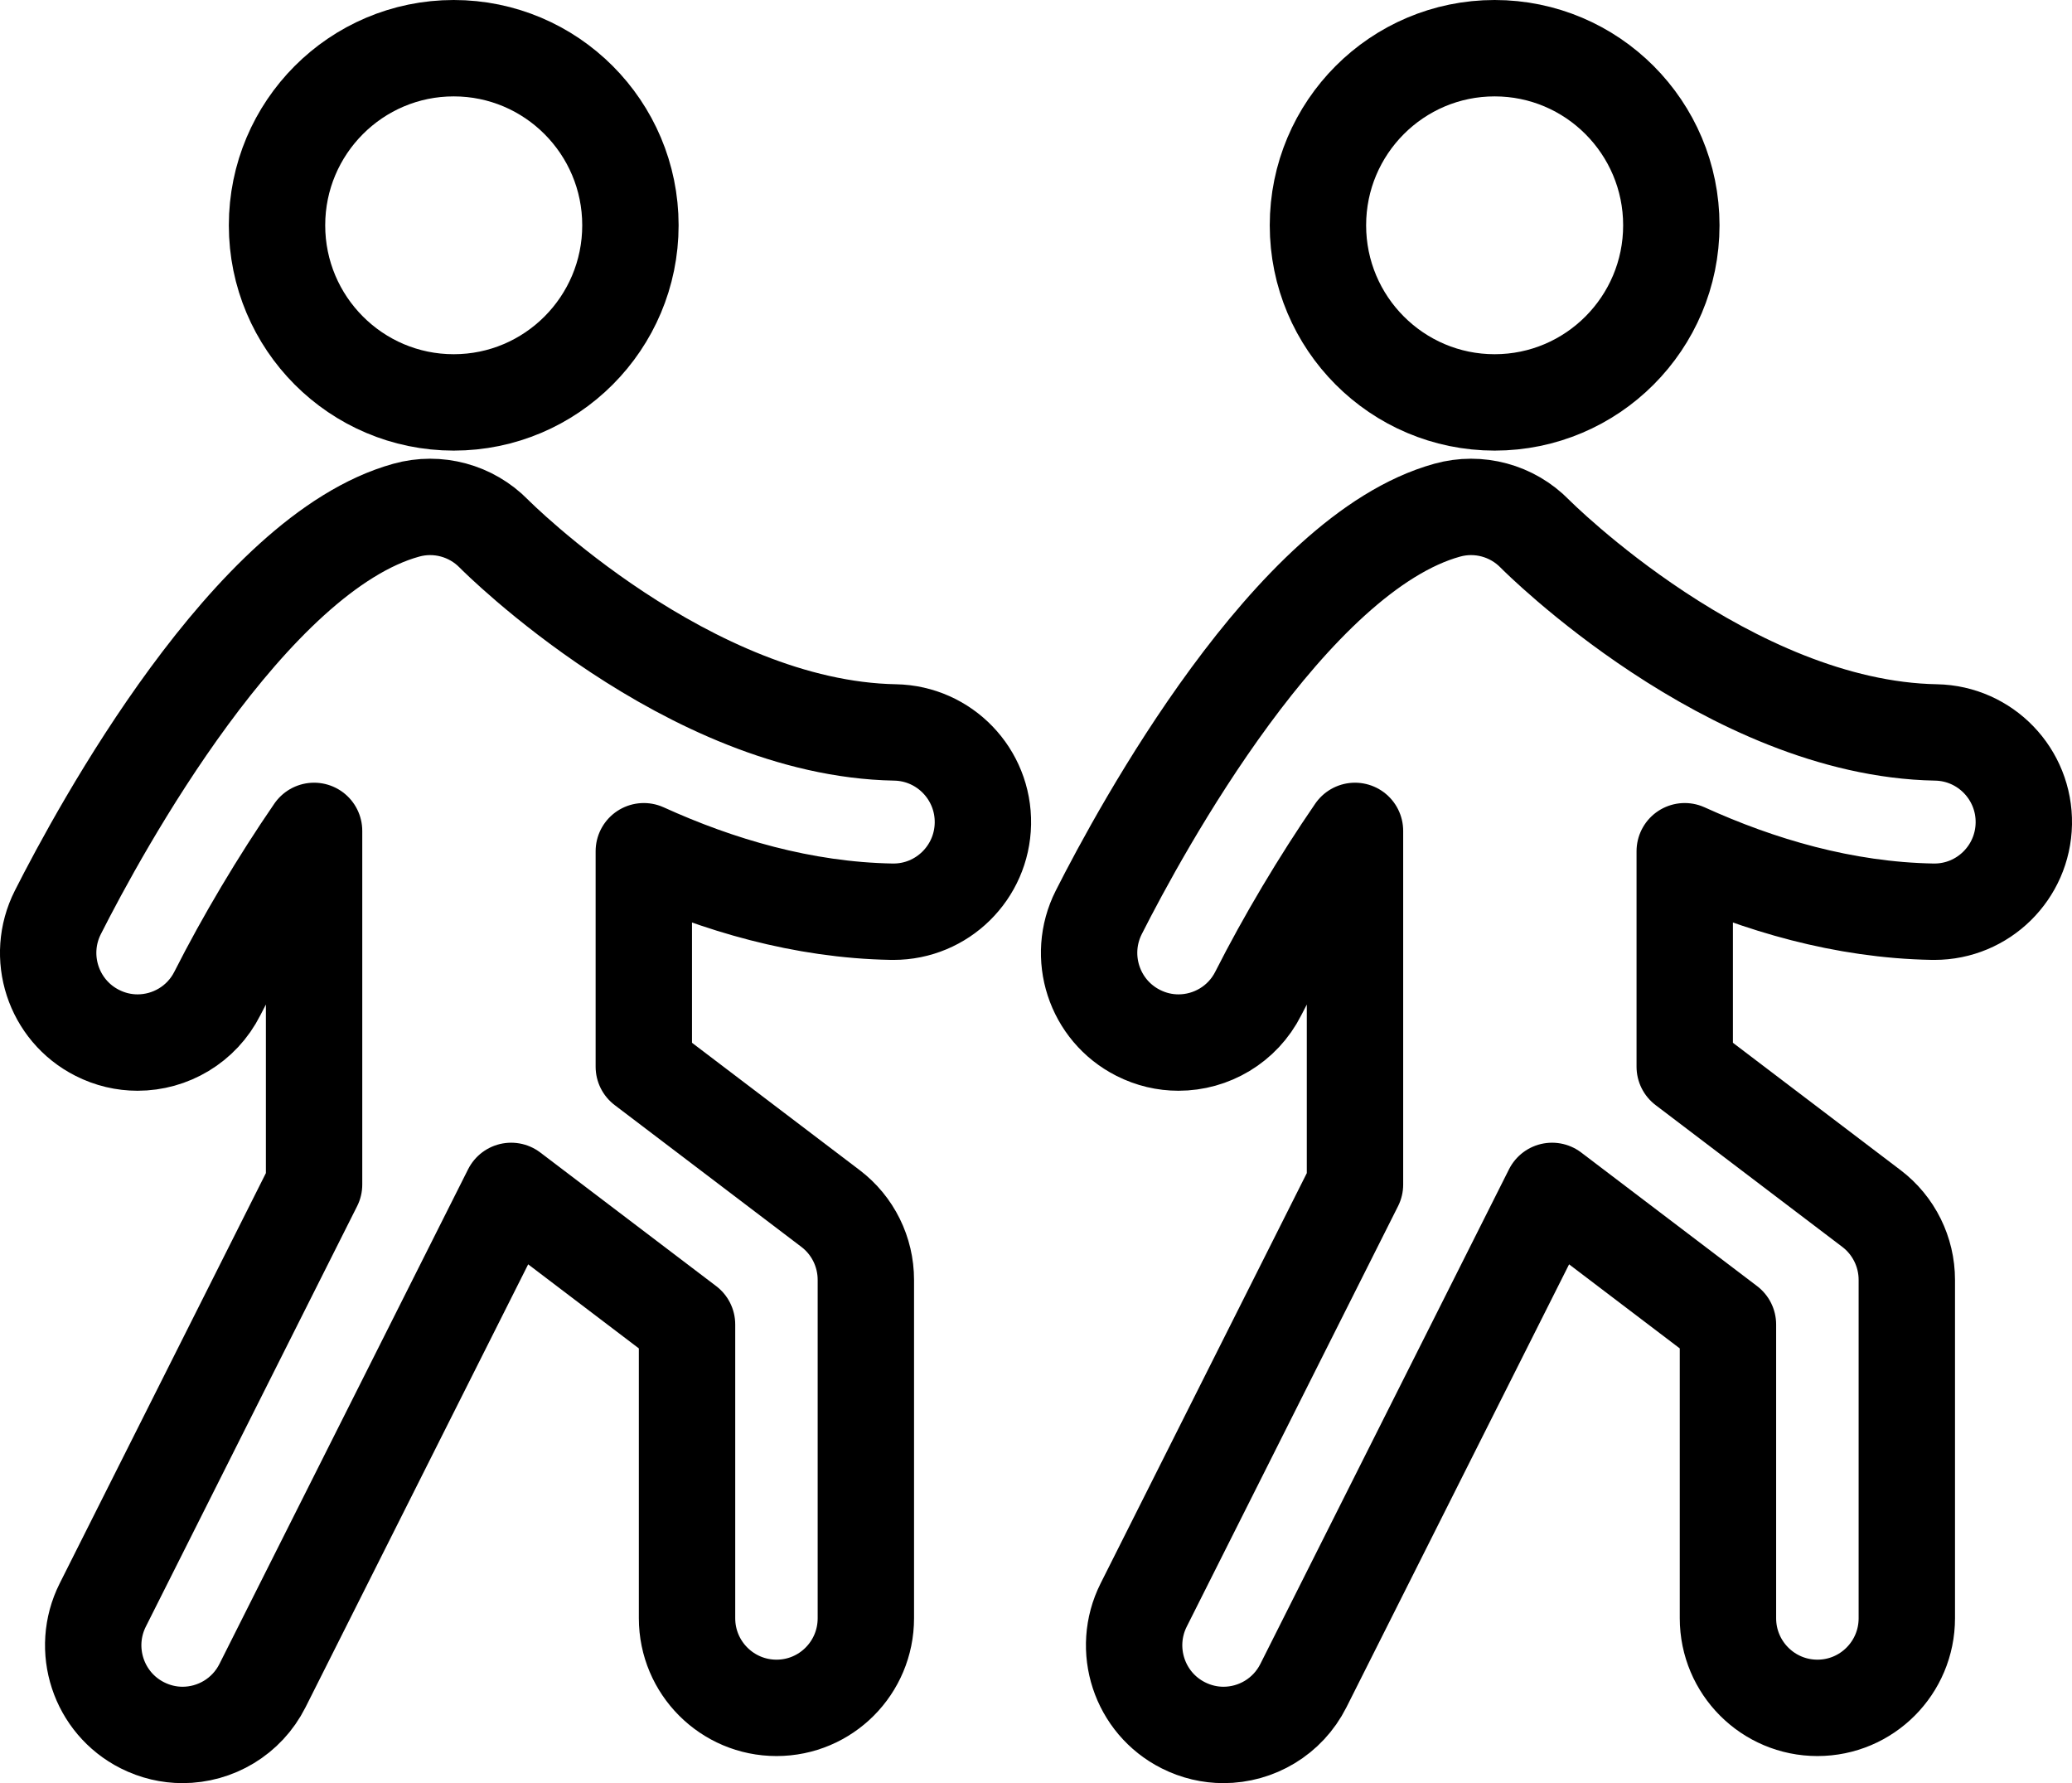 <?xml version="1.0" encoding="UTF-8"?>
<svg xmlns="http://www.w3.org/2000/svg" xmlns:xlink="http://www.w3.org/1999/xlink" width="43px" height="37px" viewBox="0 0 43 37" version="1.1">
  <title>opcion-ico-3</title>
  <g id="Page-1" stroke="none" stroke-width="1" fill="none" fill-rule="evenodd" stroke-linecap="round" stroke-linejoin="round">
    <g id="01" transform="translate(-193, -6133)" stroke="#000000" stroke-width="2">
      <g id="opcion-ico-3" transform="translate(194, 6134)">
        <path d="M12.083,3.675 C12.083,5.704 10.44,7.35 8.416,7.35 C6.392,7.35 4.749,5.704 4.749,3.675 C4.749,1.646 6.392,0 8.416,0 C10.44,0 12.083,1.646 12.083,3.675 Z" id="Stroke-1"></path>
        <path d="M17.576,14.198 C13.283,14.12 9.289,10.115 9.252,10.077 C8.78,9.594 8.083,9.405 7.432,9.586 C4.187,10.483 1.077,16.201 0.201,17.931 C-0.263,18.847 0.102,19.967 1.017,20.431 C1.286,20.568 1.572,20.633 1.855,20.633 C2.532,20.633 3.185,20.26 3.511,19.614 C4.075,18.5 4.79,17.3 5.518,16.241 L5.518,23.579 L1.133,32.303 C0.672,33.22 1.04,34.339 1.955,34.8 C2.223,34.935 2.508,35 2.788,35 C3.467,35 4.12,34.626 4.447,33.977 L9.608,23.711 L13.258,26.483 L13.258,32.578 C13.258,33.606 14.09,34.438 15.115,34.438 C16.14,34.438 16.969,33.606 16.969,32.578 L16.969,25.558 C16.969,24.977 16.699,24.428 16.235,24.076 L12.361,21.134 L12.361,16.663 C13.901,17.363 15.656,17.885 17.508,17.918 L17.543,17.918 C18.552,17.918 19.379,17.107 19.398,16.092 C19.417,15.065 18.601,14.217 17.576,14.198 Z" id="Stroke-3"></path>
        <path d="M33.685,3.675 C33.685,5.704 32.042,7.35 30.018,7.35 C27.994,7.35 26.351,5.704 26.351,3.675 C26.351,1.646 27.994,0 30.018,0 C32.042,0 33.685,1.646 33.685,3.675 Z" id="Stroke-5"></path>
        <path d="M39.178,14.198 C34.885,14.12 30.891,10.115 30.854,10.077 C30.382,9.594 29.685,9.405 29.034,9.586 C25.789,10.483 22.679,16.201 21.803,17.931 C21.34,18.847 21.704,19.967 22.619,20.431 C22.888,20.568 23.174,20.633 23.457,20.633 C24.134,20.633 24.787,20.26 25.113,19.614 C25.677,18.5 26.392,17.3 27.12,16.241 L27.12,23.579 L22.735,32.303 C22.274,33.22 22.642,34.339 23.557,34.8 C23.825,34.935 24.11,35 24.39,35 C25.069,35 25.722,34.626 26.049,33.977 L31.21,23.711 L34.86,26.483 L34.86,32.578 C34.86,33.606 35.692,34.438 36.717,34.438 C37.742,34.438 38.572,33.606 38.572,32.578 L38.572,25.558 C38.572,24.977 38.301,24.428 37.837,24.076 L33.963,21.134 L33.963,16.663 C35.503,17.363 37.258,17.885 39.11,17.918 L39.145,17.918 C40.154,17.918 40.981,17.107 41,16.092 C41.019,15.065 40.203,14.217 39.178,14.198 Z" id="Stroke-7"></path>
      </g>
    </g>
  </g>
</svg>
